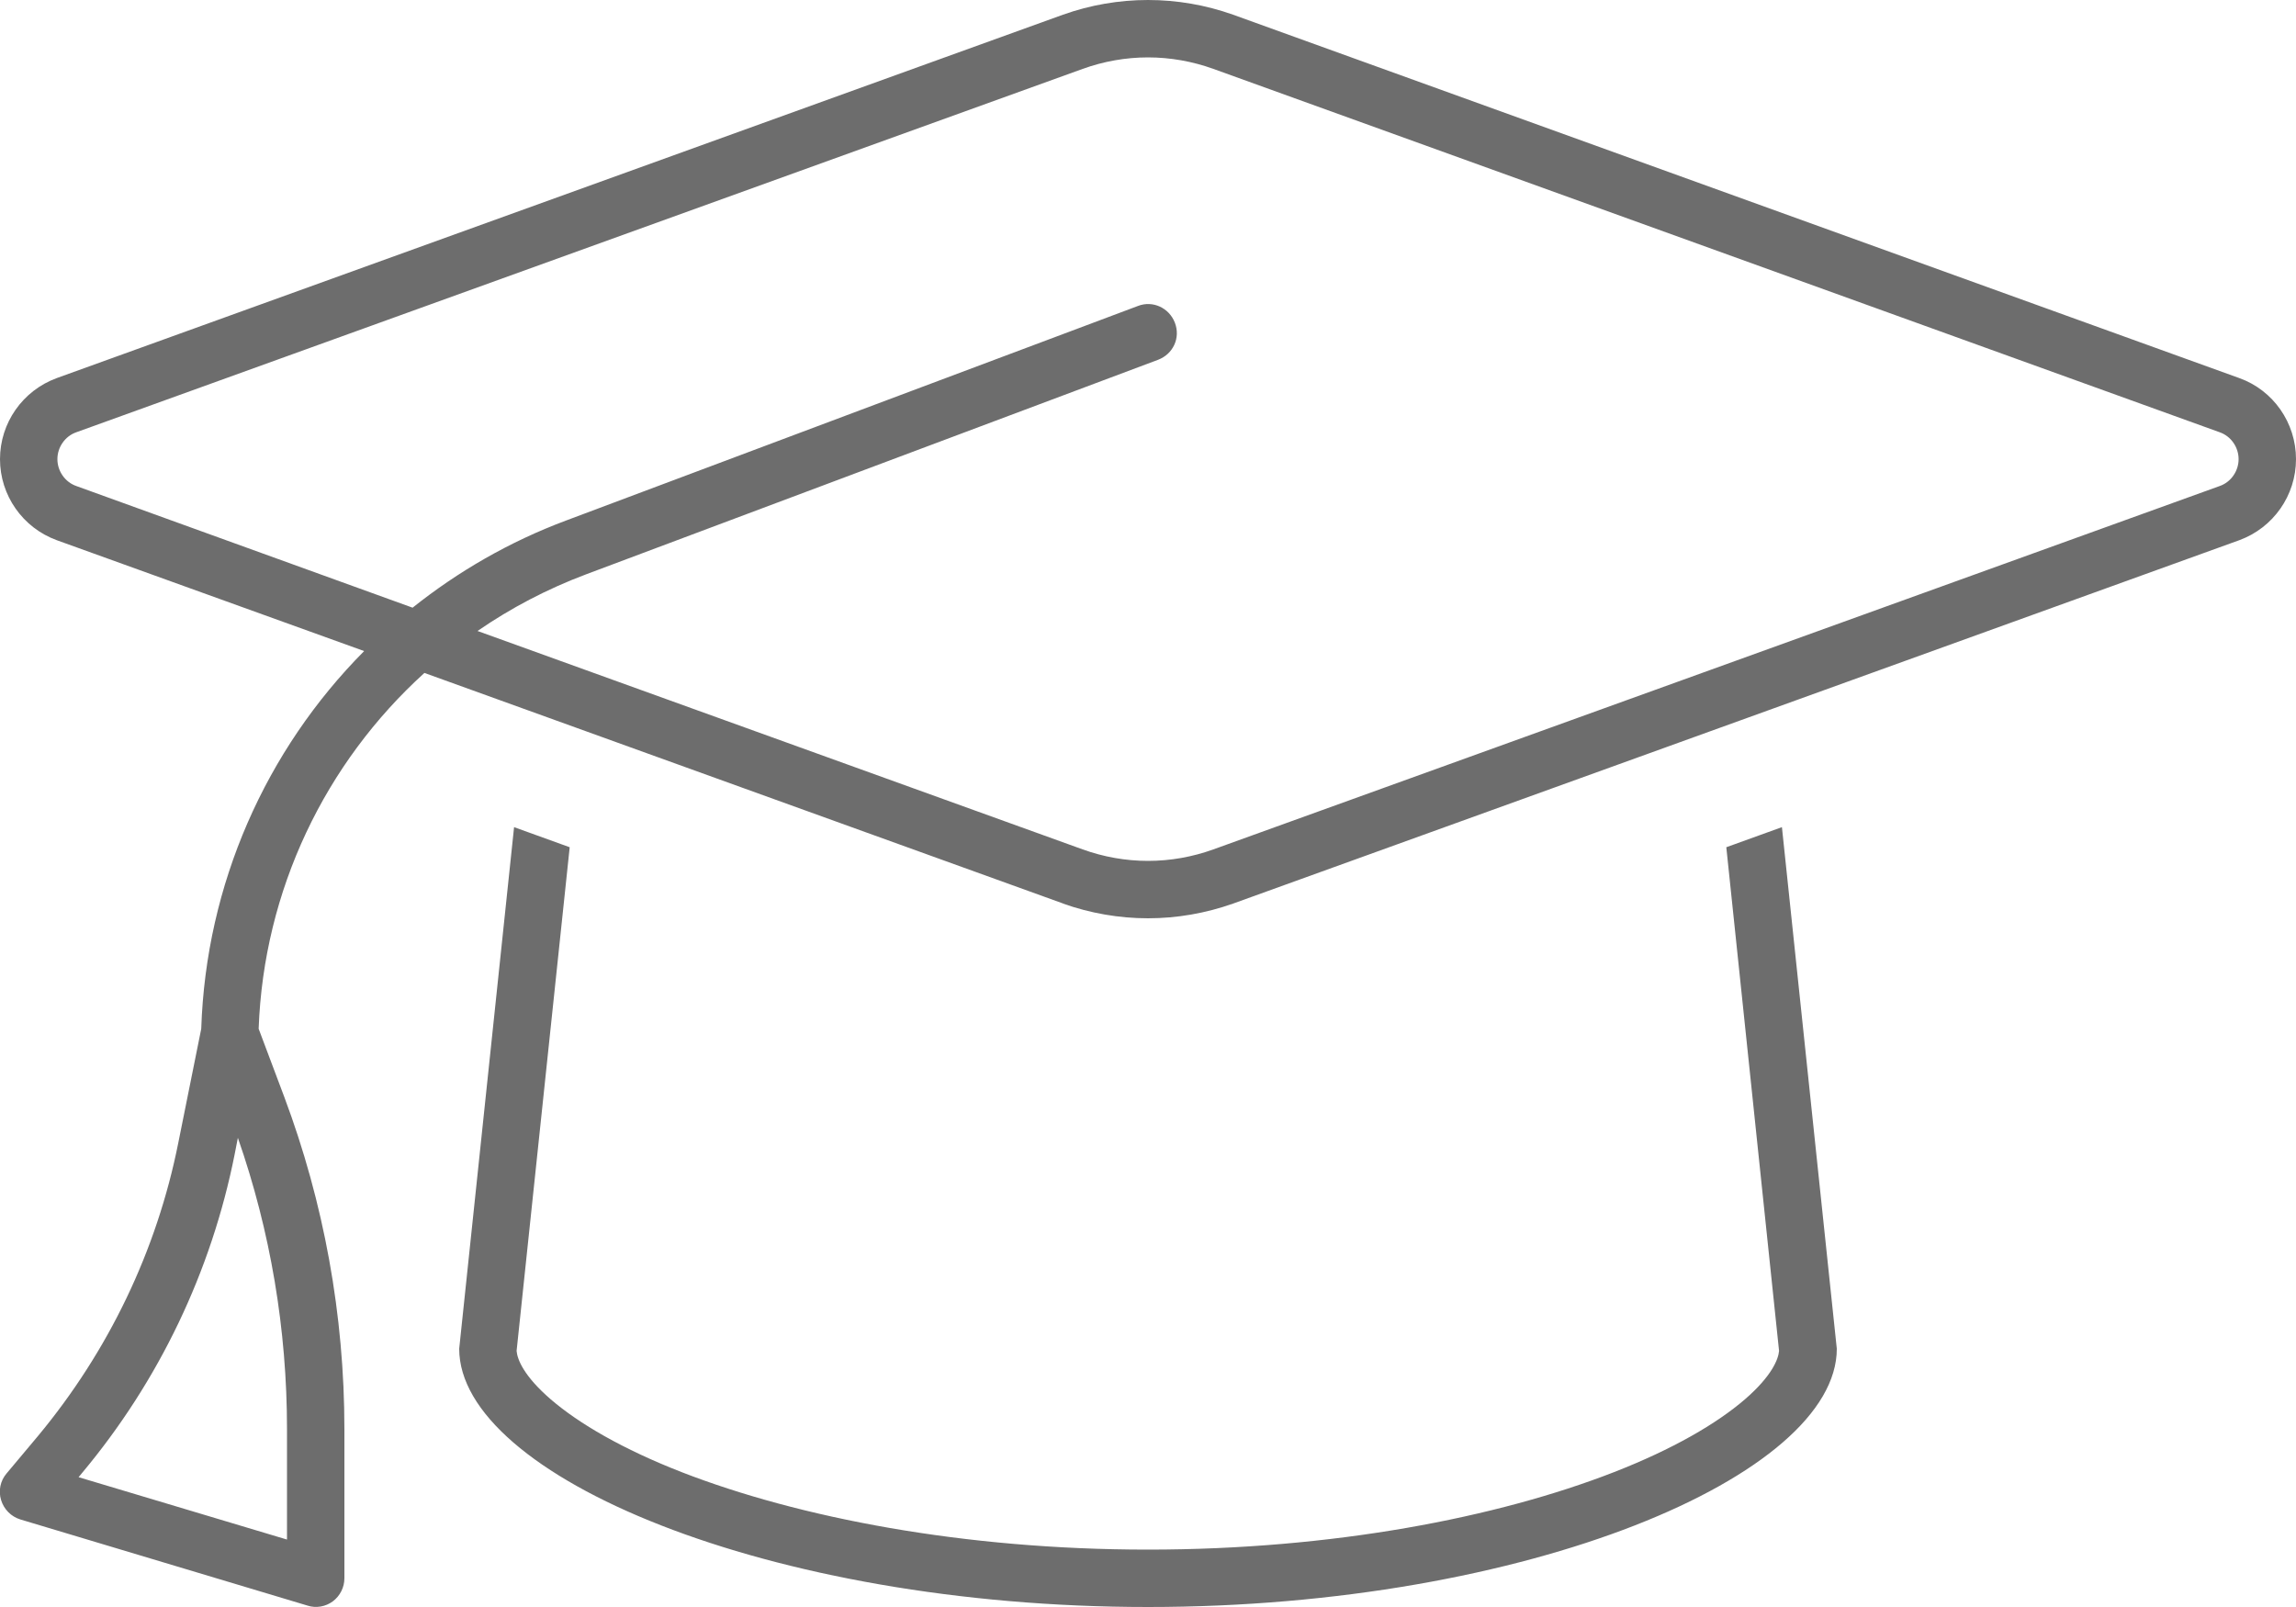 <svg xmlns="http://www.w3.org/2000/svg" fill="none" viewBox="0 0 40 28" height="28" width="40">
<path fill="#6D6D6D" d="M18.863 1.2L1.331 7.531C1.131 7.6 1 7.794 1 8C1 8.206 1.131 8.4 1.331 8.469L7.188 10.588C7.981 9.956 8.875 9.438 9.863 9.069L19.825 5.331C20.081 5.231 20.369 5.362 20.469 5.625C20.569 5.888 20.438 6.169 20.175 6.269L10.213 10.006C9.531 10.262 8.9 10.594 8.319 10.994L18.863 14.8C19.225 14.931 19.613 15 20 15C20.388 15 20.775 14.931 21.138 14.8L38.669 8.469C38.869 8.4 39 8.206 39 8C39 7.794 38.869 7.6 38.669 7.531L21.138 1.2C20.775 1.069 20.388 1 20 1C19.613 1 19.225 1.069 18.863 1.2ZM18.525 15.744L7.394 11.725C5.663 13.294 4.594 15.512 4.506 17.925L4.95 19.106C5.644 20.956 6 22.919 6 24.9V27.5C6 27.656 5.925 27.806 5.8 27.9C5.675 27.994 5.506 28.025 5.356 27.975L0.356 26.475C0.194 26.425 0.069 26.3 0.019 26.137C-0.031 25.975 0.006 25.8 0.113 25.675L0.663 25.019C1.888 23.544 2.731 21.794 3.106 19.913L3.506 17.925C3.588 15.406 4.631 13.069 6.344 11.344L0.988 9.412C0.394 9.194 0 8.631 0 8C0 7.369 0.394 6.806 0.988 6.588L18.519 0.256C18.994 0.087 19.494 0 20 0C20.506 0 21.006 0.087 21.482 0.256L39.013 6.588C39.606 6.8 40 7.369 40 8C40 8.631 39.606 9.194 39.013 9.412L21.482 15.744C21.006 15.912 20.506 16 20 16C19.494 16 18.994 15.912 18.519 15.744H18.525ZM9.925 14.762L9 23.538C9.013 23.688 9.125 23.975 9.594 24.381C10.088 24.806 10.85 25.25 11.875 25.65C13.919 26.444 16.788 27 20 27C23.213 27 26.081 26.444 28.119 25.65C29.144 25.25 29.907 24.806 30.4 24.381C30.869 23.975 30.982 23.681 30.994 23.538L30.075 14.762L31.044 14.412L32 23.5C32 25.706 26.625 28 20 28C13.375 28 8 25.706 8 23.5L8.956 14.412L9.925 14.762ZM4.088 20.113C3.681 22.156 2.769 24.062 1.431 25.663L1.369 25.738L5 26.825V24.9C5 23.169 4.713 21.456 4.144 19.825L4.088 20.113Z"></path>
</svg>
